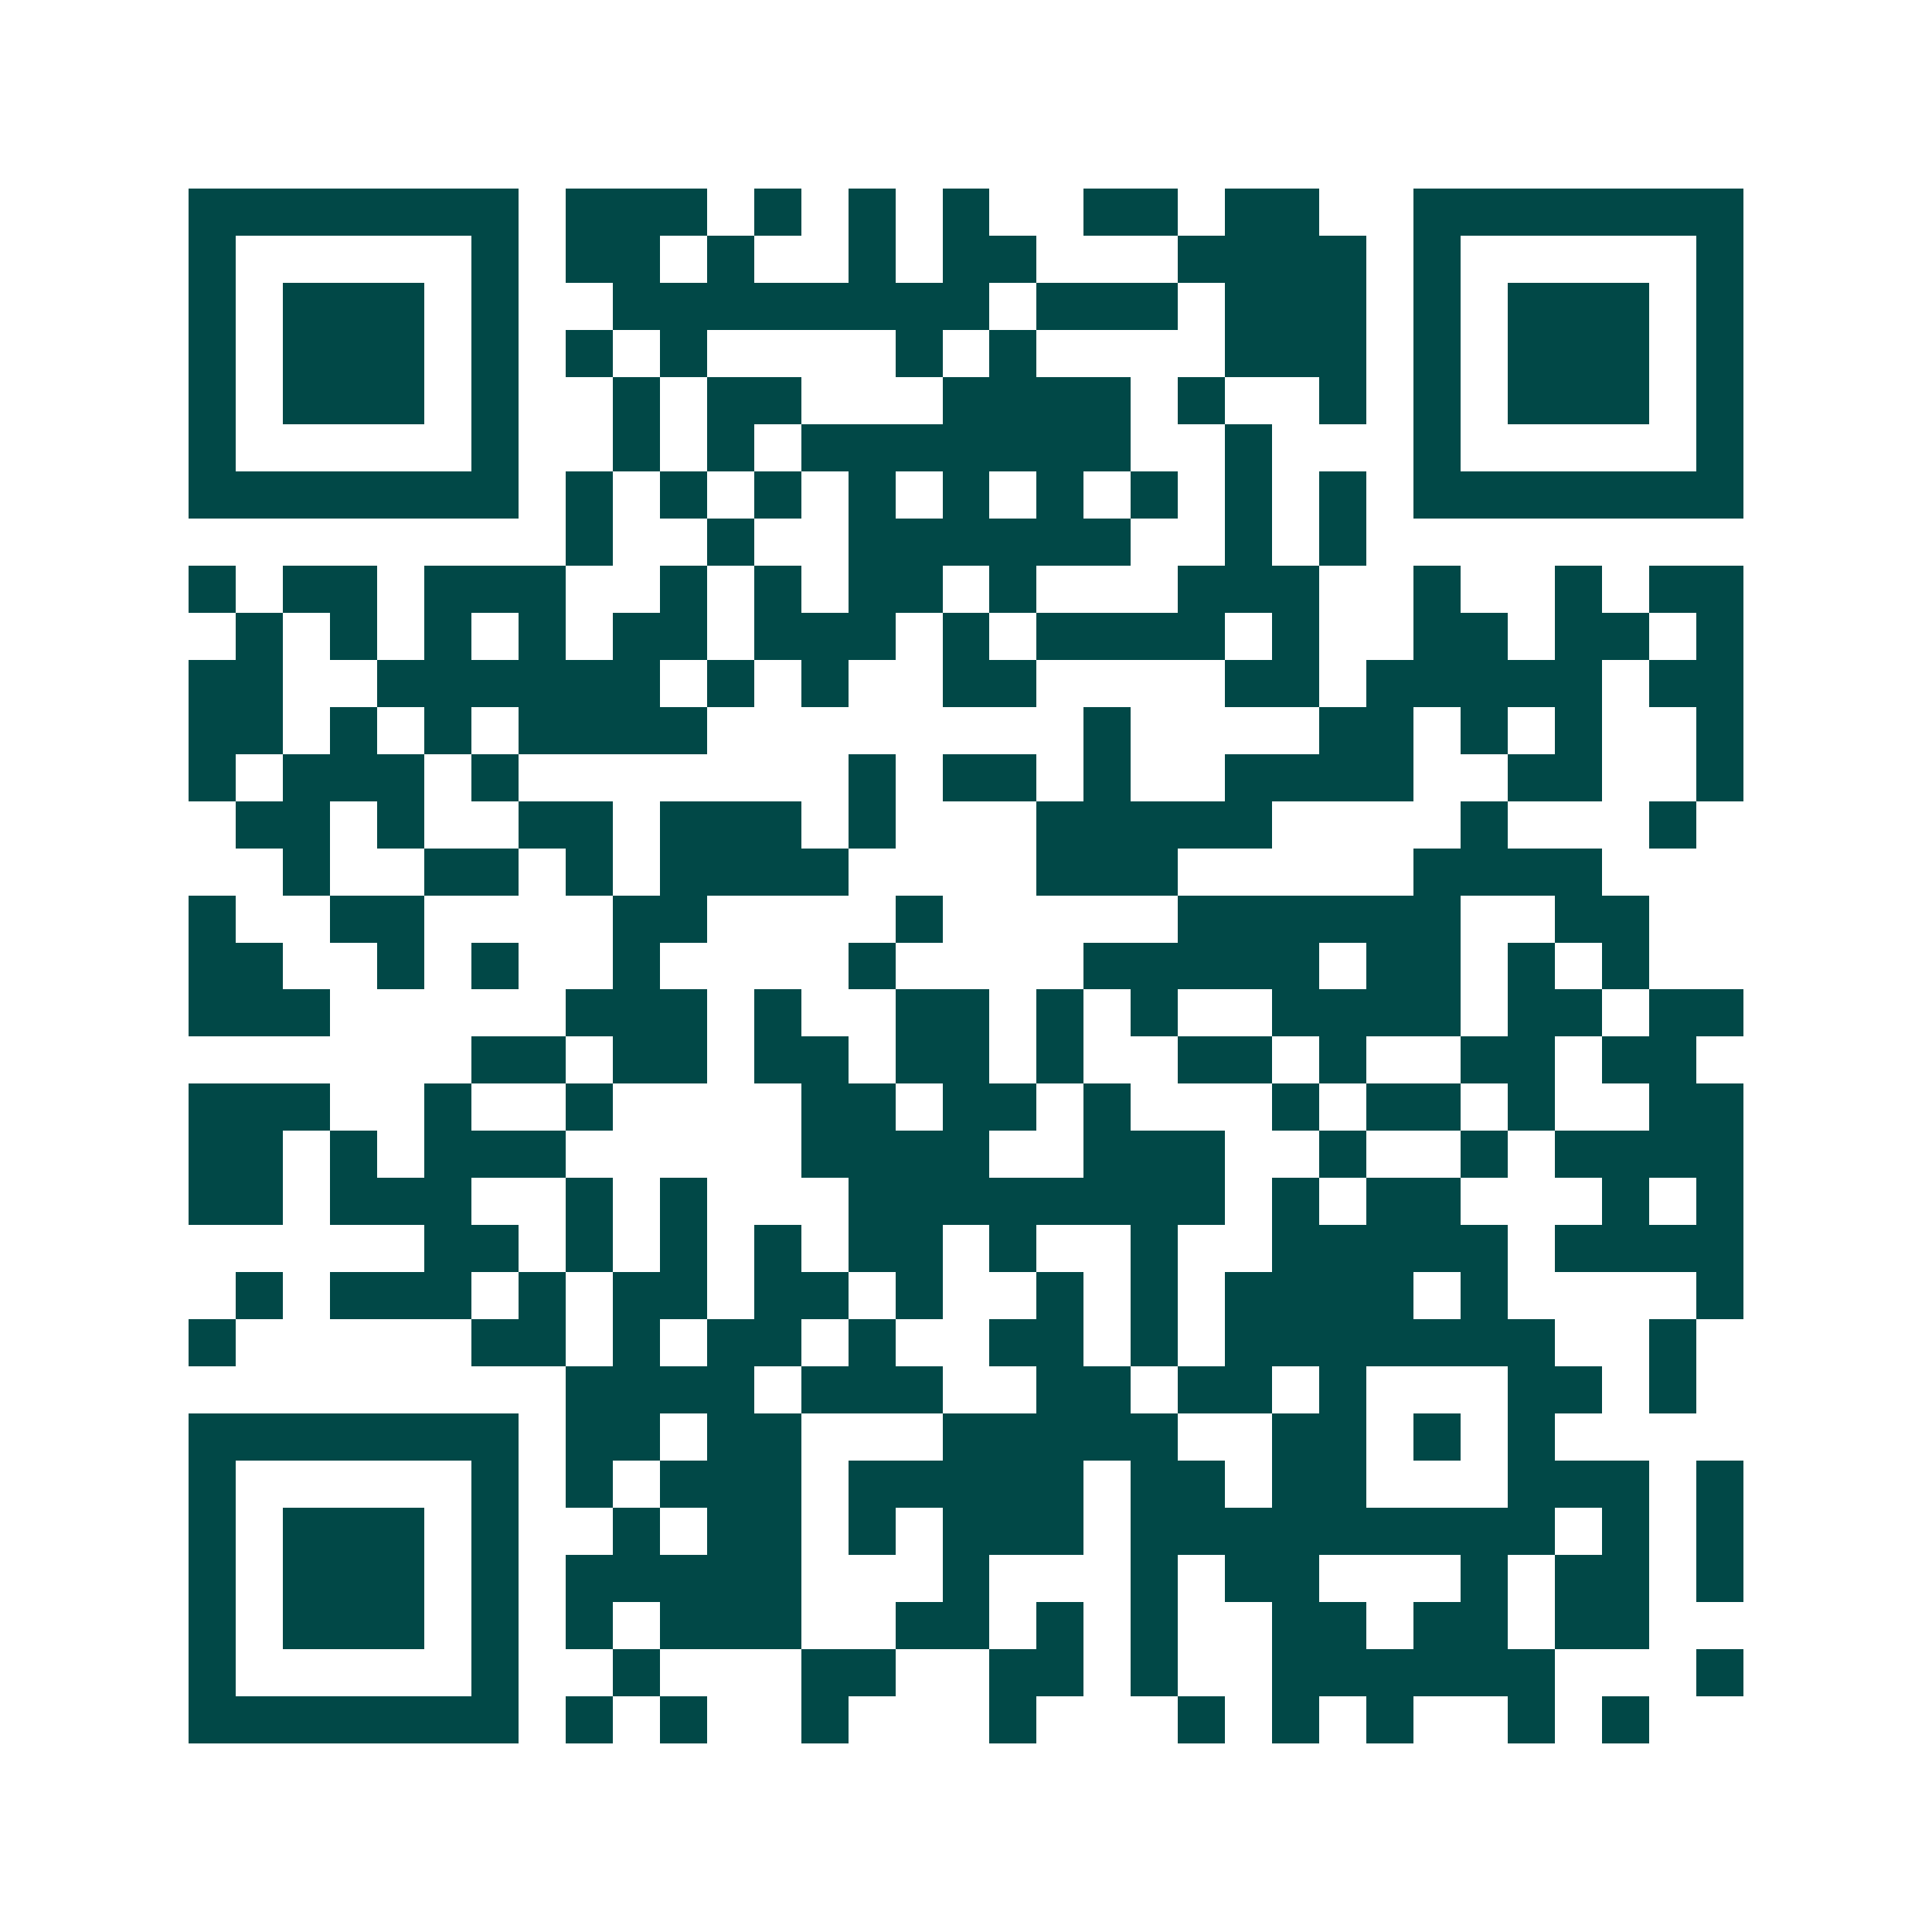 <svg xmlns="http://www.w3.org/2000/svg" width="200" height="200" viewBox="0 0 41 41" shape-rendering="crispEdges"><path fill="#ffffff" d="M0 0h41v41H0z"/><path stroke="#014847" d="M4 4.5h7m1 0h3m1 0h1m1 0h1m1 0h1m2 0h2m1 0h2m2 0h7M4 5.5h1m5 0h1m1 0h2m1 0h1m2 0h1m1 0h2m3 0h4m1 0h1m5 0h1M4 6.5h1m1 0h3m1 0h1m2 0h8m1 0h3m1 0h3m1 0h1m1 0h3m1 0h1M4 7.5h1m1 0h3m1 0h1m1 0h1m1 0h1m4 0h1m1 0h1m4 0h3m1 0h1m1 0h3m1 0h1M4 8.5h1m1 0h3m1 0h1m2 0h1m1 0h2m3 0h4m1 0h1m2 0h1m1 0h1m1 0h3m1 0h1M4 9.5h1m5 0h1m2 0h1m1 0h1m1 0h7m2 0h1m3 0h1m5 0h1M4 10.5h7m1 0h1m1 0h1m1 0h1m1 0h1m1 0h1m1 0h1m1 0h1m1 0h1m1 0h1m1 0h7M12 11.5h1m2 0h1m2 0h6m2 0h1m1 0h1M4 12.5h1m1 0h2m1 0h3m2 0h1m1 0h1m1 0h2m1 0h1m3 0h3m2 0h1m2 0h1m1 0h2M5 13.5h1m1 0h1m1 0h1m1 0h1m1 0h2m1 0h3m1 0h1m1 0h4m1 0h1m2 0h2m1 0h2m1 0h1M4 14.5h2m2 0h6m1 0h1m1 0h1m2 0h2m4 0h2m1 0h5m1 0h2M4 15.5h2m1 0h1m1 0h1m1 0h4m8 0h1m4 0h2m1 0h1m1 0h1m2 0h1M4 16.5h1m1 0h3m1 0h1m7 0h1m1 0h2m1 0h1m2 0h4m2 0h2m2 0h1M5 17.5h2m1 0h1m2 0h2m1 0h3m1 0h1m3 0h5m4 0h1m3 0h1M6 18.5h1m2 0h2m1 0h1m1 0h4m4 0h3m5 0h4M4 19.5h1m2 0h2m4 0h2m4 0h1m5 0h6m2 0h2M4 20.5h2m2 0h1m1 0h1m2 0h1m4 0h1m4 0h5m1 0h2m1 0h1m1 0h1M4 21.5h3m5 0h3m1 0h1m2 0h2m1 0h1m1 0h1m2 0h4m1 0h2m1 0h2M10 22.5h2m1 0h2m1 0h2m1 0h2m1 0h1m2 0h2m1 0h1m2 0h2m1 0h2M4 23.5h3m2 0h1m2 0h1m4 0h2m1 0h2m1 0h1m3 0h1m1 0h2m1 0h1m2 0h2M4 24.5h2m1 0h1m1 0h3m5 0h4m2 0h3m2 0h1m2 0h1m1 0h4M4 25.5h2m1 0h3m2 0h1m1 0h1m3 0h8m1 0h1m1 0h2m3 0h1m1 0h1M9 26.5h2m1 0h1m1 0h1m1 0h1m1 0h2m1 0h1m2 0h1m2 0h5m1 0h4M5 27.5h1m1 0h3m1 0h1m1 0h2m1 0h2m1 0h1m2 0h1m1 0h1m1 0h4m1 0h1m4 0h1M4 28.5h1m5 0h2m1 0h1m1 0h2m1 0h1m2 0h2m1 0h1m1 0h7m2 0h1M12 29.5h4m1 0h3m2 0h2m1 0h2m1 0h1m3 0h2m1 0h1M4 30.5h7m1 0h2m1 0h2m3 0h5m2 0h2m1 0h1m1 0h1M4 31.5h1m5 0h1m1 0h1m1 0h3m1 0h5m1 0h2m1 0h2m3 0h3m1 0h1M4 32.5h1m1 0h3m1 0h1m2 0h1m1 0h2m1 0h1m1 0h3m1 0h9m1 0h1m1 0h1M4 33.5h1m1 0h3m1 0h1m1 0h5m3 0h1m3 0h1m1 0h2m3 0h1m1 0h2m1 0h1M4 34.5h1m1 0h3m1 0h1m1 0h1m1 0h3m2 0h2m1 0h1m1 0h1m2 0h2m1 0h2m1 0h2M4 35.5h1m5 0h1m2 0h1m3 0h2m2 0h2m1 0h1m2 0h6m3 0h1M4 36.5h7m1 0h1m1 0h1m2 0h1m3 0h1m3 0h1m1 0h1m1 0h1m2 0h1m1 0h1"/></svg>
